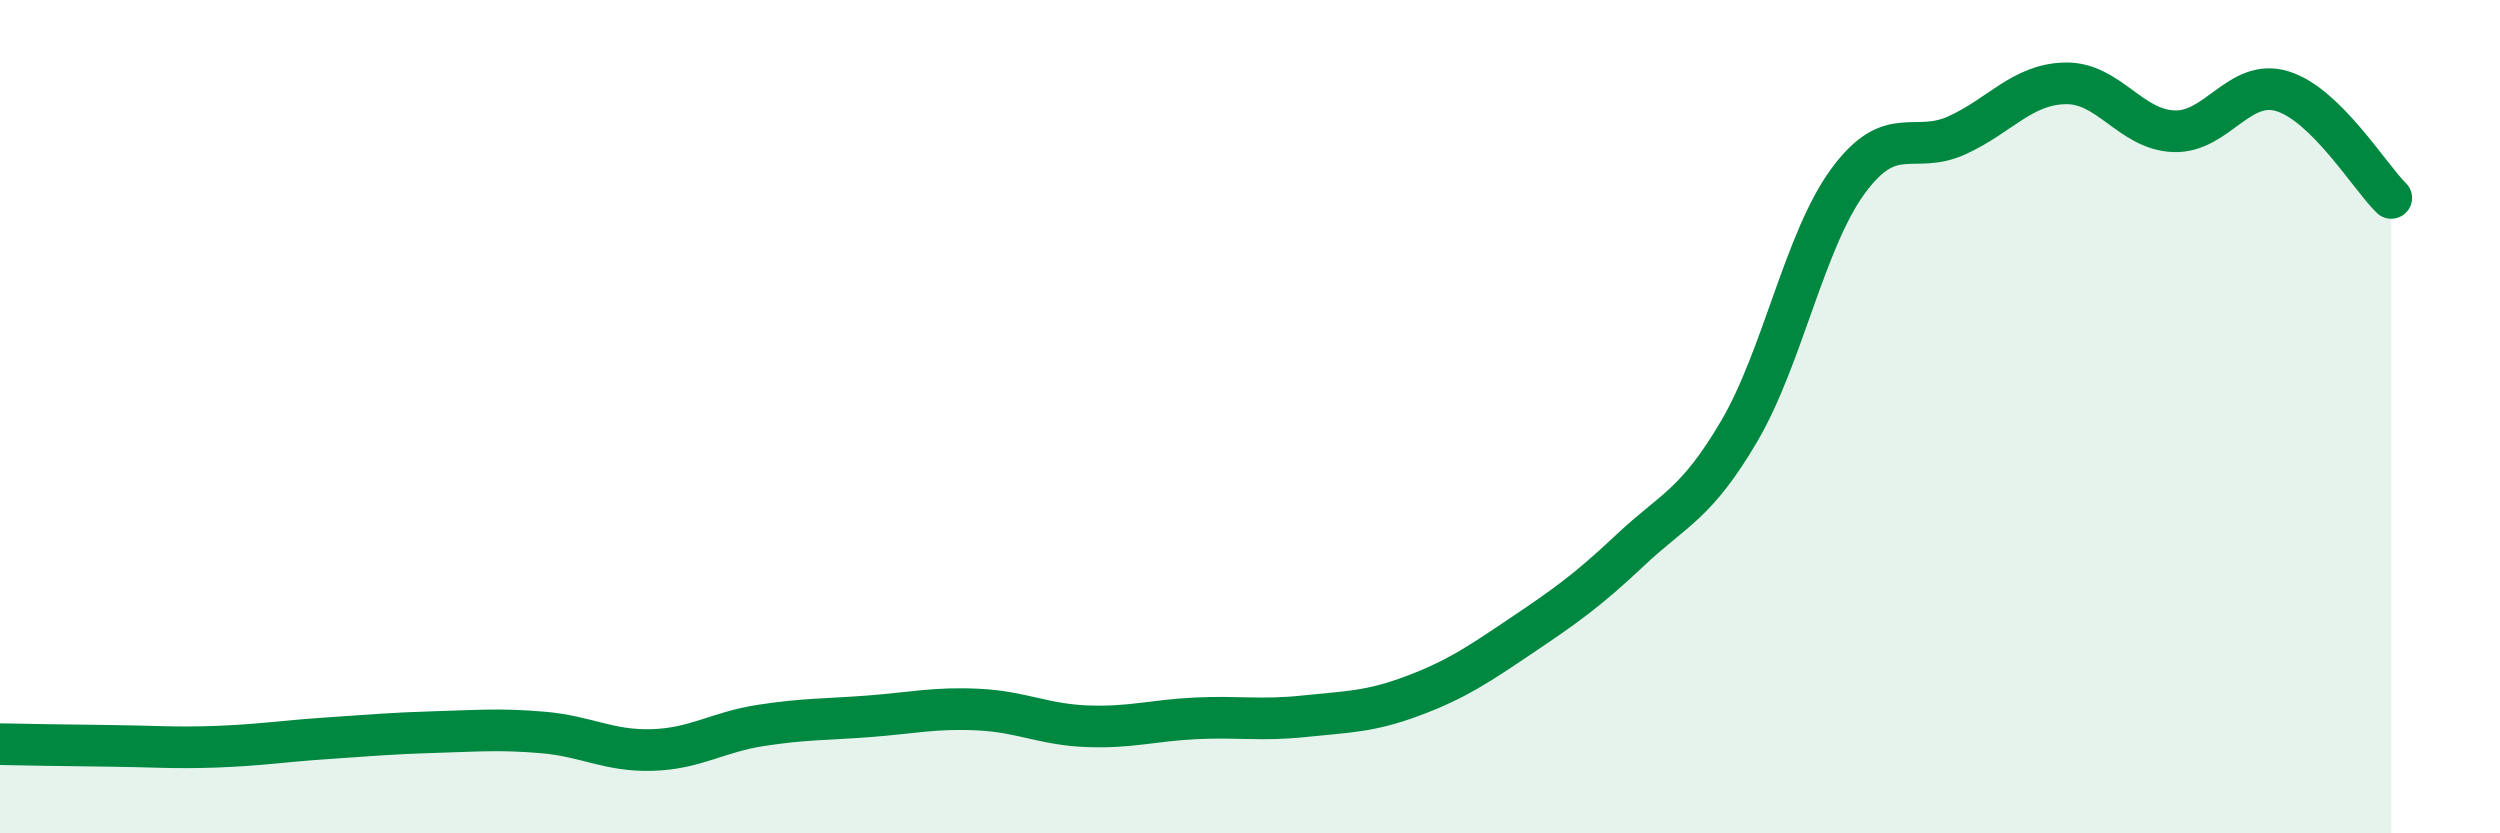 
    <svg width="60" height="20" viewBox="0 0 60 20" xmlns="http://www.w3.org/2000/svg">
      <path
        d="M 0,17.86 C 0.52,17.87 1.57,17.89 2.61,17.9 C 3.65,17.91 4.18,17.96 5.22,17.92 C 6.26,17.88 6.79,17.79 7.83,17.72 C 8.87,17.65 9.39,17.6 10.43,17.57 C 11.47,17.54 12,17.49 13.04,17.58 C 14.08,17.67 14.61,18.03 15.65,18 C 16.69,17.97 17.22,17.57 18.26,17.41 C 19.3,17.25 19.83,17.27 20.87,17.19 C 21.91,17.11 22.44,16.98 23.48,17.03 C 24.52,17.08 25.05,17.39 26.09,17.43 C 27.13,17.47 27.66,17.29 28.7,17.24 C 29.74,17.19 30.26,17.3 31.3,17.19 C 32.34,17.08 32.87,17.09 33.91,16.7 C 34.95,16.31 35.48,15.95 36.52,15.25 C 37.56,14.55 38.09,14.18 39.13,13.2 C 40.17,12.22 40.7,12.12 41.74,10.35 C 42.78,8.58 43.31,5.77 44.35,4.35 C 45.39,2.93 45.92,3.72 46.96,3.25 C 48,2.78 48.53,2.02 49.57,2 C 50.61,1.98 51.13,3.11 52.17,3.15 C 53.21,3.19 53.74,1.87 54.78,2.19 C 55.82,2.51 56.87,4.24 57.39,4.75L57.39 20L0 20Z"
        fill="#008740"
        opacity="0.1"
        stroke-linecap="round"
        stroke-linejoin="round"
      />
      <path
        d="M 0,17.86 C 0.52,17.87 1.57,17.89 2.61,17.9 C 3.65,17.91 4.18,17.96 5.22,17.92 C 6.26,17.88 6.79,17.79 7.83,17.72 C 8.87,17.65 9.39,17.6 10.43,17.57 C 11.47,17.54 12,17.49 13.04,17.58 C 14.08,17.67 14.61,18.03 15.65,18 C 16.69,17.97 17.22,17.57 18.26,17.41 C 19.3,17.25 19.83,17.27 20.87,17.19 C 21.91,17.11 22.44,16.98 23.48,17.03 C 24.52,17.08 25.05,17.39 26.09,17.43 C 27.13,17.47 27.66,17.29 28.7,17.24 C 29.74,17.19 30.26,17.3 31.3,17.19 C 32.34,17.08 32.87,17.09 33.91,16.7 C 34.95,16.31 35.48,15.95 36.52,15.25 C 37.56,14.55 38.09,14.18 39.13,13.2 C 40.17,12.22 40.7,12.12 41.74,10.35 C 42.78,8.58 43.31,5.77 44.35,4.35 C 45.39,2.93 45.92,3.72 46.96,3.25 C 48,2.78 48.53,2.02 49.57,2 C 50.61,1.98 51.13,3.11 52.17,3.15 C 53.21,3.19 53.74,1.87 54.78,2.19 C 55.82,2.51 56.87,4.24 57.39,4.75"
        stroke="#008740"
        stroke-width="1"
        fill="none"
        stroke-linecap="round"
        stroke-linejoin="round"
      />
    </svg>
  